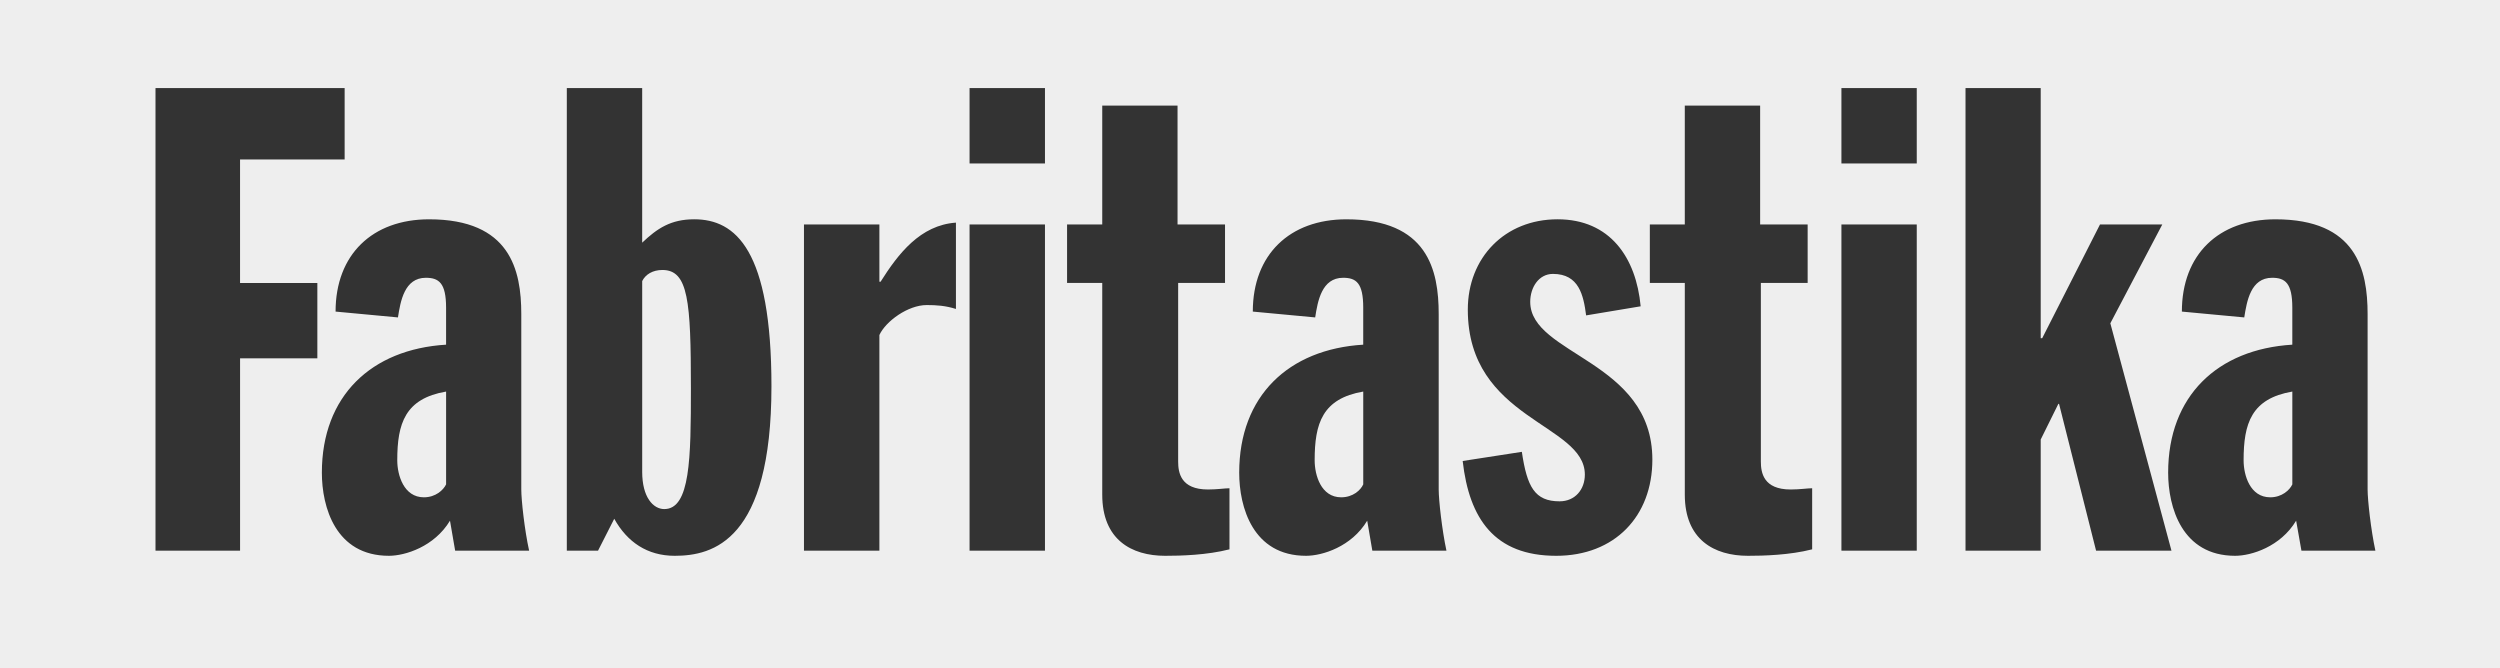 <?xml version="1.0" encoding="iso-8859-1"?>
<!-- Generator: Adobe Illustrator 15.0.2, SVG Export Plug-In . SVG Version: 6.00 Build 0)  -->
<!DOCTYPE svg PUBLIC "-//W3C//DTD SVG 1.1//EN" "http://www.w3.org/Graphics/SVG/1.1/DTD/svg11.dtd">
<svg version="1.1" xmlns="http://www.w3.org/2000/svg" xmlns:xlink="http://www.w3.org/1999/xlink" x="0px" y="0px"
	 width="141.908px" height="37.924px" viewBox="0 0 141.908 37.924" style="enable-background:new 0 0 141.908 37.924;"
	 xml:space="preserve">
<rect x="0" y="0" width="141.908" height="37.924" fill="#333333" stroke="none"/>
<g id="fabritastika">
	<g>
		<path style="fill:#EEEEEE;" d="M0,0v37.924h141.908V0H0z M18.015,20.34h-4.388v10.918h-4.8V4.999h10.736v4.054h-5.937v7.01h4.388
			V20.34z M25.836,31.258l-0.293-1.702c-0.891,1.479-2.55,1.993-3.467,1.993c-3.028,0-3.806-2.762-3.806-4.719
			c0-4.353,2.807-7.007,7.051-7.265v-2.104c0-1.398-0.412-1.693-1.149-1.693c-1.215,0-1.439,1.327-1.583,2.25l-3.541-0.331
			c0-3.248,2.103-5.238,5.307-5.238c4.61,0,5.235,2.877,5.235,5.383v9.954c0,0.596,0.184,2.292,0.445,3.473H25.836z M38.298,31.549
			c-1.548,0-2.694-0.775-3.432-2.102l-0.92,1.811h-1.772V4.999h4.278v8.776c0.853-0.811,1.625-1.327,2.953-1.327
			c2.354,0,4.385,1.732,4.385,9.481C43.79,30.7,40.468,31.549,38.298,31.549z M54.262,17.537c-0.587-0.186-1.104-0.221-1.657-0.221
			c-1.068,0-2.326,0.919-2.688,1.7v12.241h-4.281V12.741h4.281v3.25h0.068c1.001-1.587,2.251-3.211,4.277-3.354V17.537z
			 M59.316,31.258h-4.281V12.741h4.281V31.258z M59.316,9.278h-4.281V4.999h4.281V9.278z M69.789,31.182
			c-1.287,0.33-2.767,0.367-3.652,0.367c-1.914,0-3.57-0.92-3.57-3.467v-12.02h-1.997v-3.321h1.997V5.993h4.274v6.748h2.695v3.321
			h-2.66v10.14c0,0.628,0.146,1.583,1.693,1.583c0.521,0,0.967-0.07,1.22-0.07V31.182z M77.898,31.258l-0.291-1.702
			c-0.886,1.479-2.546,1.993-3.471,1.993c-3.022,0-3.795-2.762-3.795-4.719c0-4.353,2.799-7.007,7.04-7.265v-2.104
			c0-1.398-0.399-1.693-1.141-1.693c-1.216,0-1.443,1.327-1.586,2.25l-3.541-0.331c0-3.248,2.105-5.238,5.311-5.238
			c4.618,0,5.241,2.877,5.241,5.383v9.954c0,0.596,0.186,2.292,0.44,3.473H77.898z M88.335,31.549c-3.501,0-4.937-2.102-5.309-5.382
			l3.359-0.519c0.293,1.991,0.733,2.809,2.141,2.809c0.88,0,1.435-0.672,1.435-1.517c0-2.909-6.644-3.096-6.644-9.366
			c0-2.947,2.102-5.126,5.095-5.126c2.984,0,4.459,2.179,4.717,4.939l-3.096,0.516c-0.149-1.143-0.404-2.355-1.883-2.355
			c-0.811,0-1.29,0.773-1.29,1.587c0,3.024,6.933,3.316,6.933,8.956C93.793,29.305,91.656,31.549,88.335,31.549z M102.865,31.182
			c-1.289,0.33-2.764,0.367-3.646,0.367c-1.92,0-3.584-0.92-3.584-3.467v-12.02H93.65v-3.321h1.984V5.993h4.277v6.748h2.697v3.321
			h-2.656v10.14c0,0.628,0.148,1.583,1.691,1.583c0.52,0,0.965-0.07,1.221-0.07V31.182z M108.801,31.258h-4.276V12.741h4.276V31.258
			z M108.801,9.278h-4.276V4.999h4.276V9.278z M118.98,31.258l-2.102-8.334h-0.039l-1.002,2.025v6.309h-4.268V4.999h4.268v14.199
			h0.085l3.281-6.457h3.536l-2.95,5.61l3.47,12.906H118.98z M130.637,31.258l-0.301-1.702c-0.887,1.479-2.542,1.993-3.461,1.993
			c-3.024,0-3.804-2.762-3.804-4.719c0-4.353,2.802-7.007,7.048-7.265v-2.104c0-1.398-0.412-1.693-1.146-1.693
			c-1.217,0-1.435,1.327-1.582,2.25l-3.541-0.331c0-3.248,2.097-5.238,5.309-5.238c4.609,0,5.234,2.877,5.234,5.383v9.954
			c0,0.596,0.188,2.292,0.442,3.473H130.637z"/>
		<path style="fill:#EEEEEE;" d="M37.6,15.325c-0.555,0-0.961,0.255-1.147,0.63v10.832c0,1.441,0.626,2.11,1.253,2.11
			c1.475,0,1.512-2.879,1.512-6.863C39.217,17.095,39.072,15.325,37.6,15.325z"/>
		<path style="fill:#EEEEEE;" d="M74.624,26.128c0,0.848,0.364,2.101,1.506,2.101c0.67,0,1.106-0.408,1.252-0.734v-5.269
			C75.062,22.628,74.624,24.031,74.624,26.128z"/>
		<path style="fill:#EEEEEE;" d="M22.55,26.128c0,0.848,0.373,2.101,1.511,2.101c0.664,0,1.104-0.408,1.261-0.734v-5.269
			C22.993,22.628,22.55,24.031,22.55,26.128z"/>
		<path style="fill:#EEEEEE;" d="M127.354,26.128c0,0.848,0.366,2.101,1.513,2.101c0.66,0,1.102-0.408,1.253-0.734v-5.269
			C127.794,22.628,127.354,24.031,127.354,26.128z"/>
	</g>
</g>
<g id="Ebene_1">
</g>
</svg>

